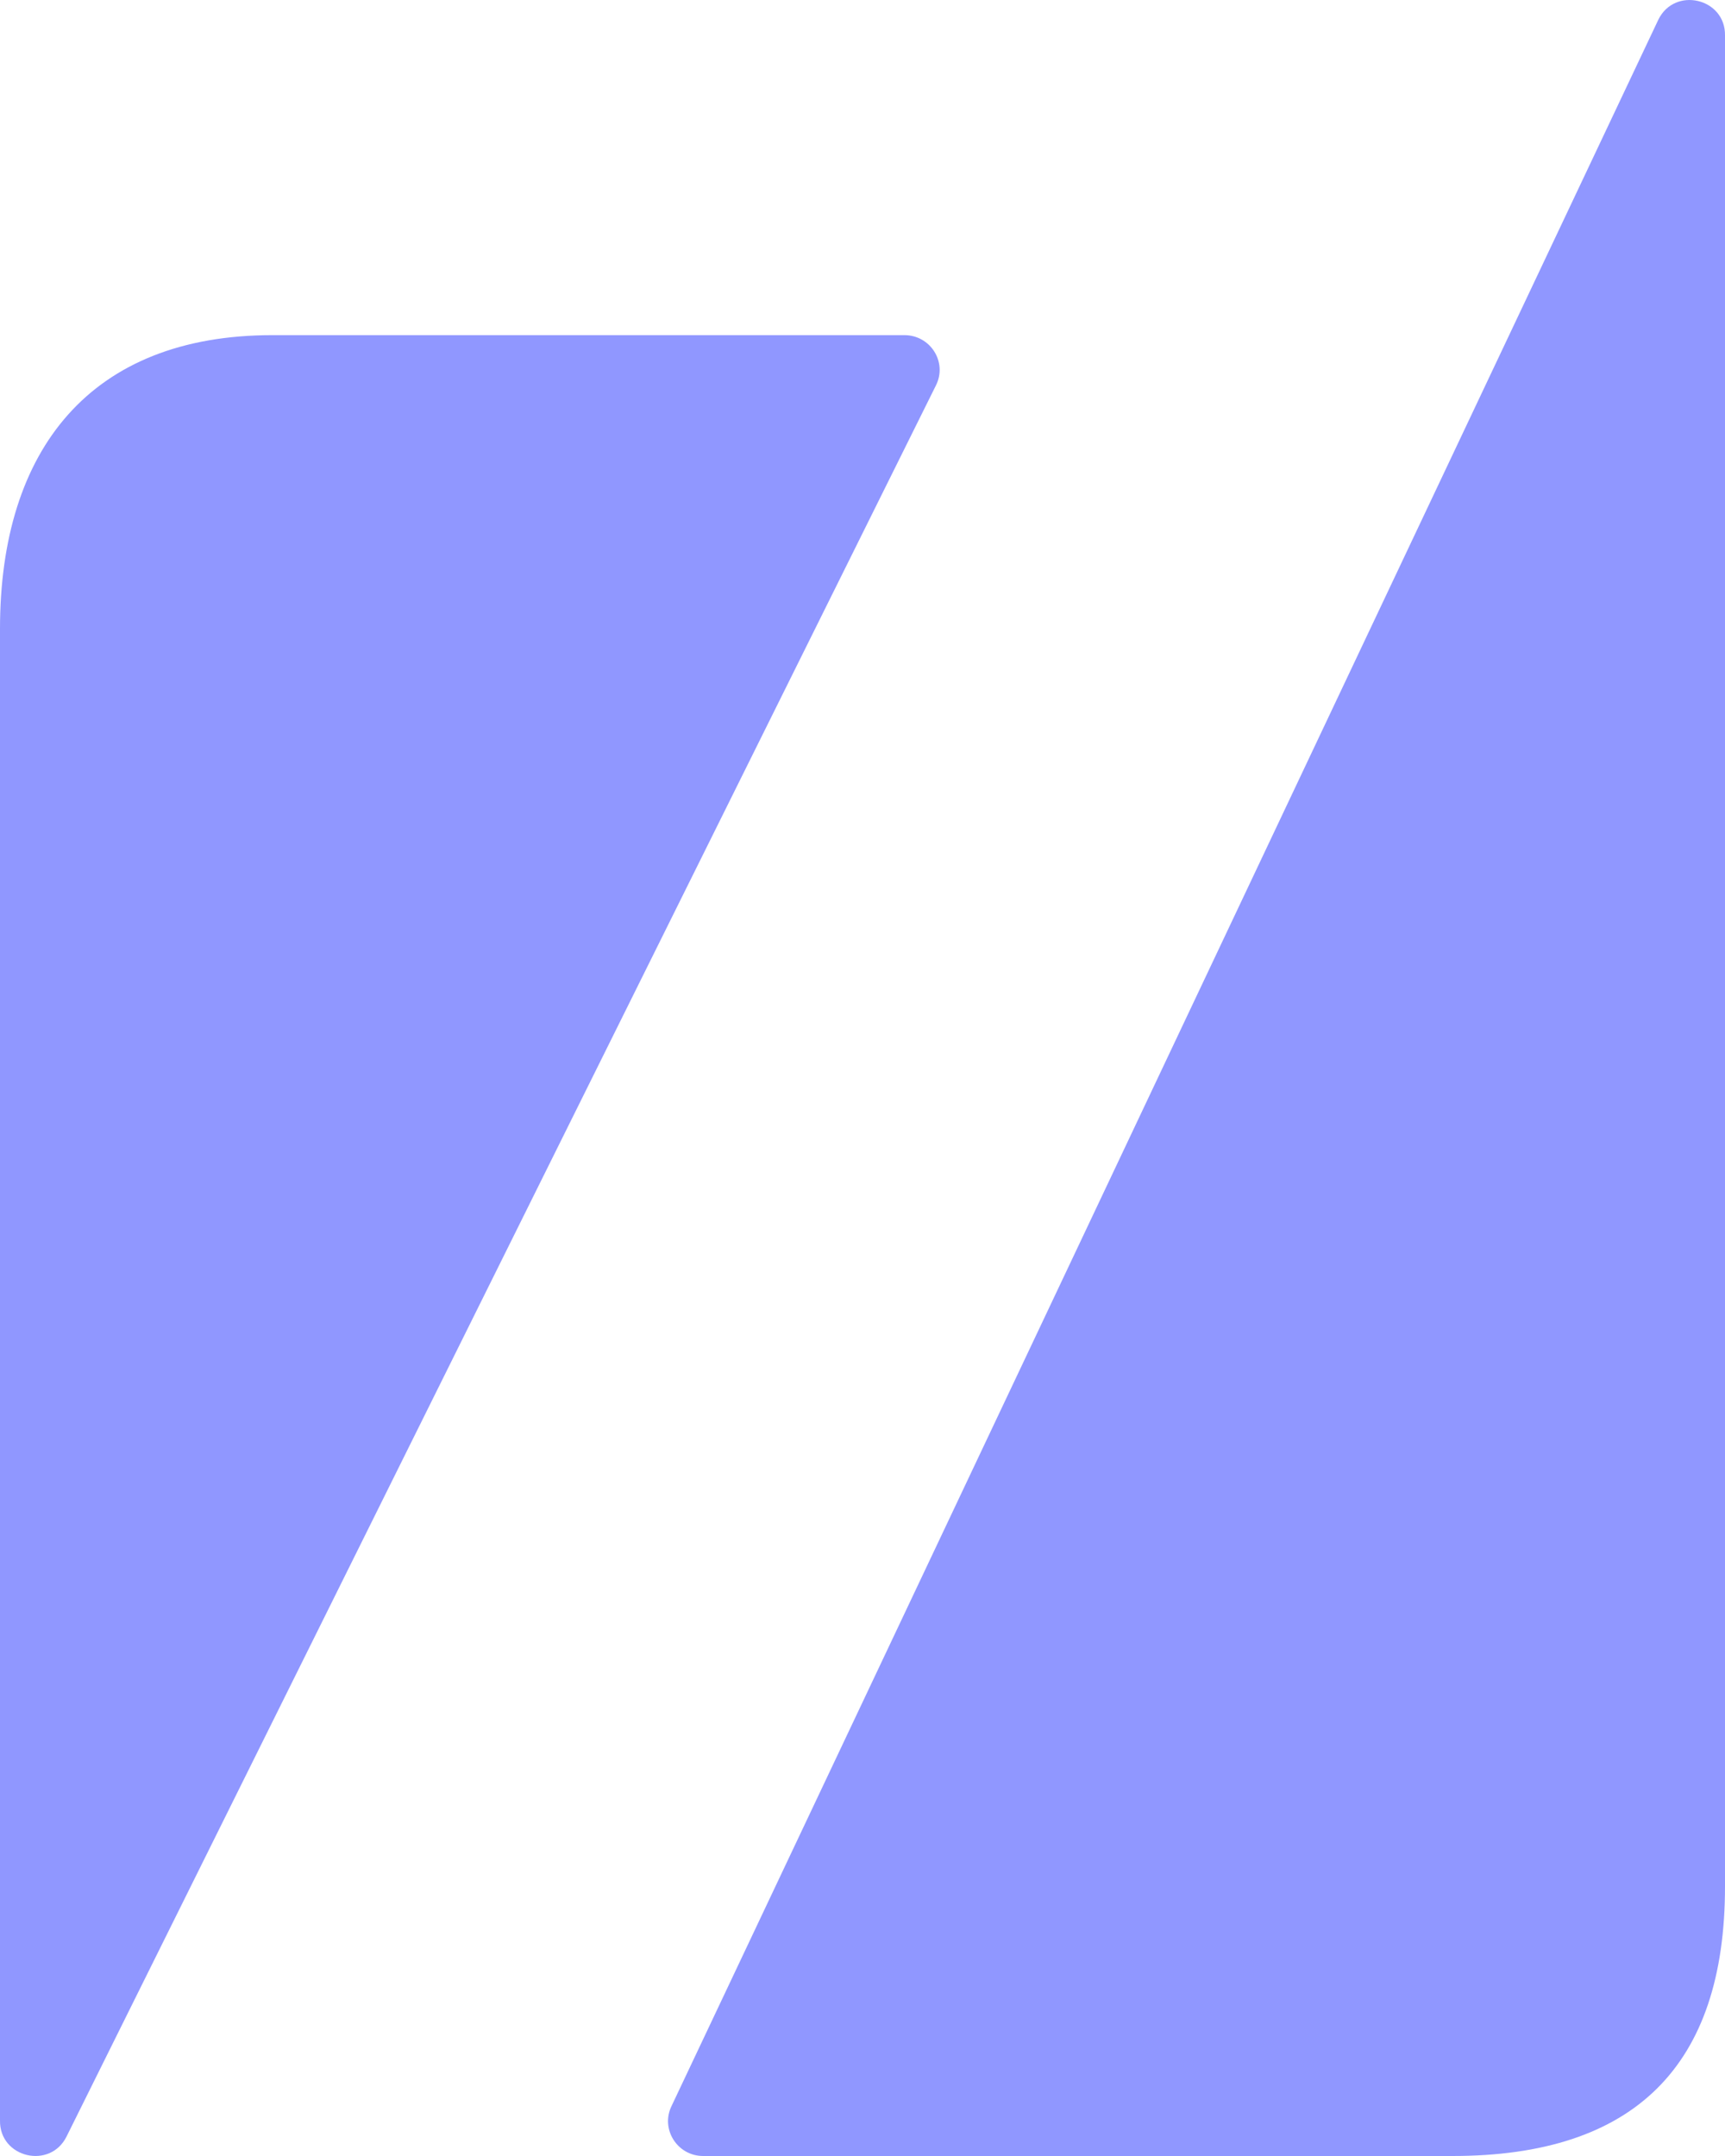 <svg width="32" height="40" viewBox="0 0 32 40" fill="none" xmlns="http://www.w3.org/2000/svg">
<path d="M5.053 6.218H16.778C17.259 6.218 17.576 6.716 17.365 7.145L1.236 39.636C0.931 40.257 -0.011 40.033 0 39.342L0 11.667C0 8.333 1.684 6.218 5.053 6.218Z" fill="#9097FF"/>
<path d="M26.947 40H13.044C12.563 40 12.248 39.499 12.459 39.07L30.764 0.364C31.069 -0.257 32.011 -0.033 32 0.658L32 35C32 38.333 30.316 40 26.947 40Z" fill="#9097FF"/>
</svg>
